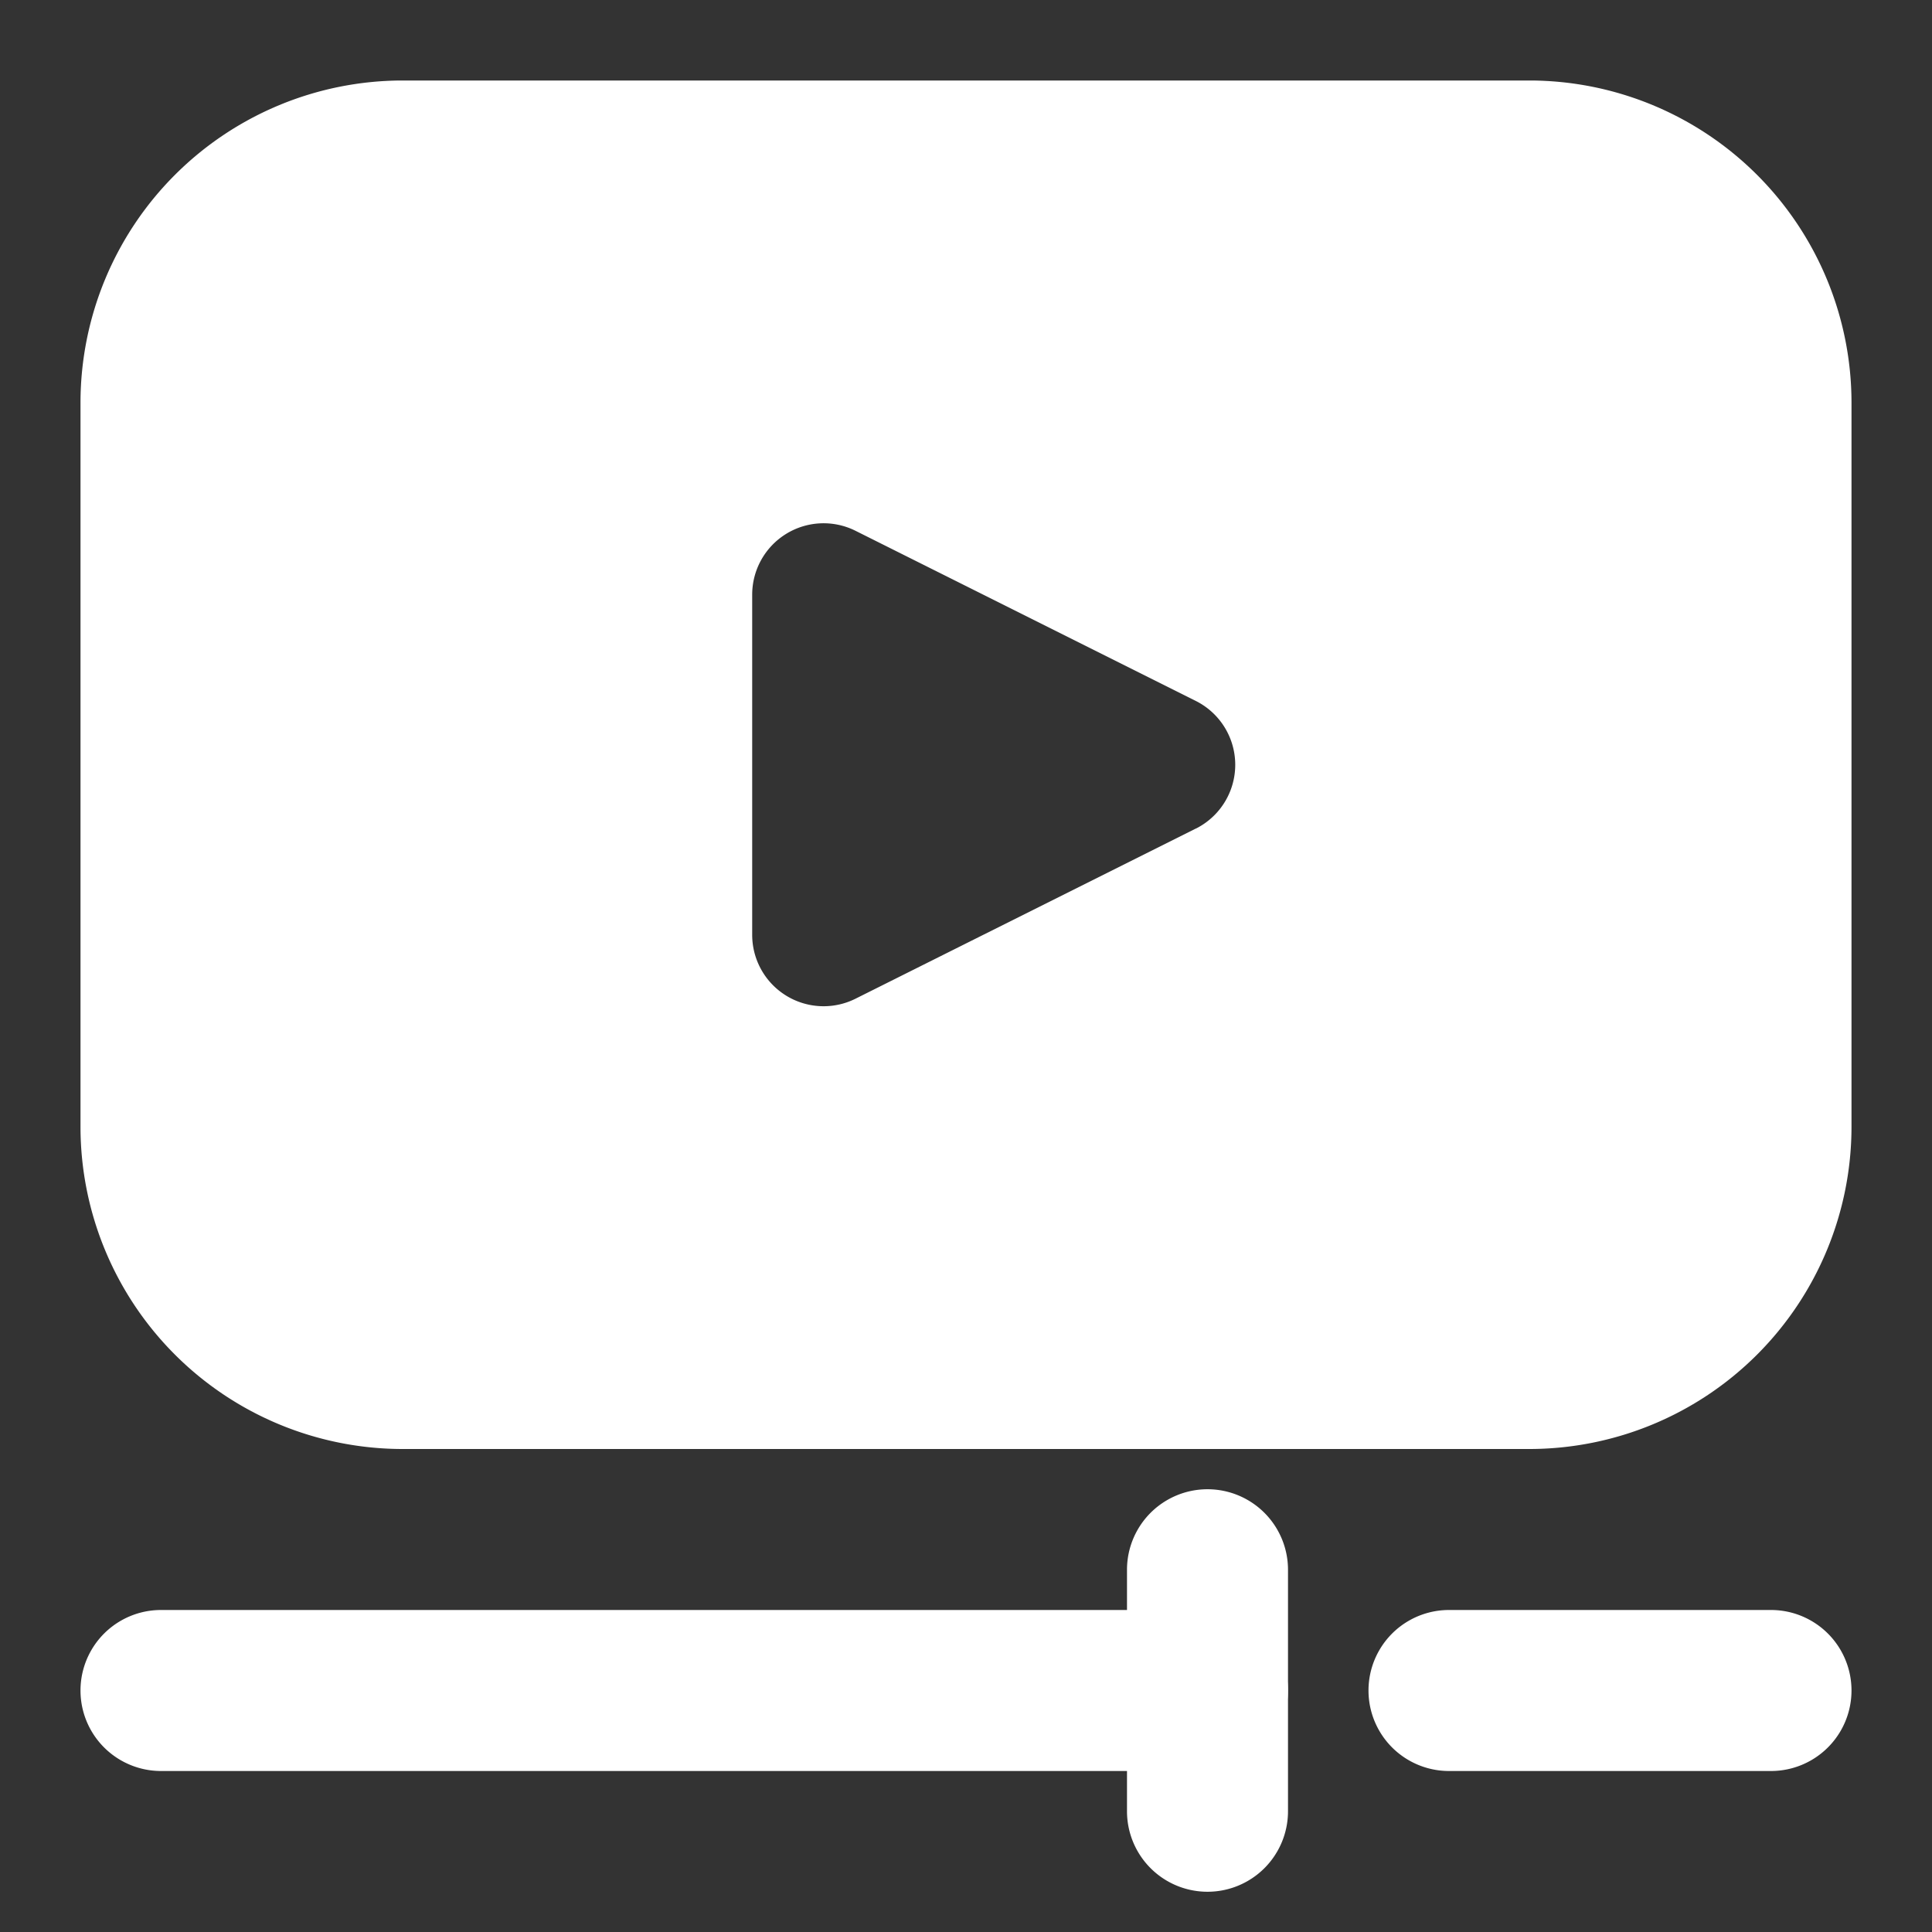 <?xml version="1.0" encoding="UTF-8"?> <svg xmlns="http://www.w3.org/2000/svg" xmlns:xlink="http://www.w3.org/1999/xlink" xmlns:svgjs="http://svgjs.dev/svgjs" viewBox="0 0 24 24" width="300" height="300" version="1.1"><rect x="0" y="0" width="24" height="24" fill="#333333" stroke="none"/><g width="100%" height="100%" transform="matrix(1,0,0,1,0,0)"><g id="Layer_2" data-name="Layer 2"><path d="m15 22h-13a1 1 0 0 1 0-2h13a1 1 0 0 1 0 2z" fill="#ffffff" fill-opacity="1" data-original-color="#000000ff" stroke="none" stroke-opacity="1"></path><path d="m22 22h-4a1 1 0 0 1 0-2h4a1 1 0 0 1 0 2z" fill="#ffffff" fill-opacity="1" data-original-color="#000000ff" stroke="none" stroke-opacity="1"></path><path d="m19 1h-14a4.004 4.004 0 0 0 -4 4v9a4.004 4.004 0 0 0 4 4h14a4.004 4.004 0 0 0 4-4v-9a4.004 4.004 0 0 0 -4-4zm-4.146 9.293-4.226 2.113a.887.887 0 0 1 -1.284-.793v-4.226a.887.887 0 0 1 1.284-.793l4.226 2.113a.887.887 0 0 1 -0 1.587z" fill="#ffffff" fill-opacity="1" data-original-color="#000000ff" stroke="none" stroke-opacity="1"></path><path d="m15 23.5a1.0 1 0 0 1 -1-1v-3a1 1 0 0 1 2 0v3a1.0 1 0 0 1 -1 1z" fill="#ffffff" fill-opacity="1" data-original-color="#000000ff" stroke="none" stroke-opacity="1"></path></g></g></svg> 